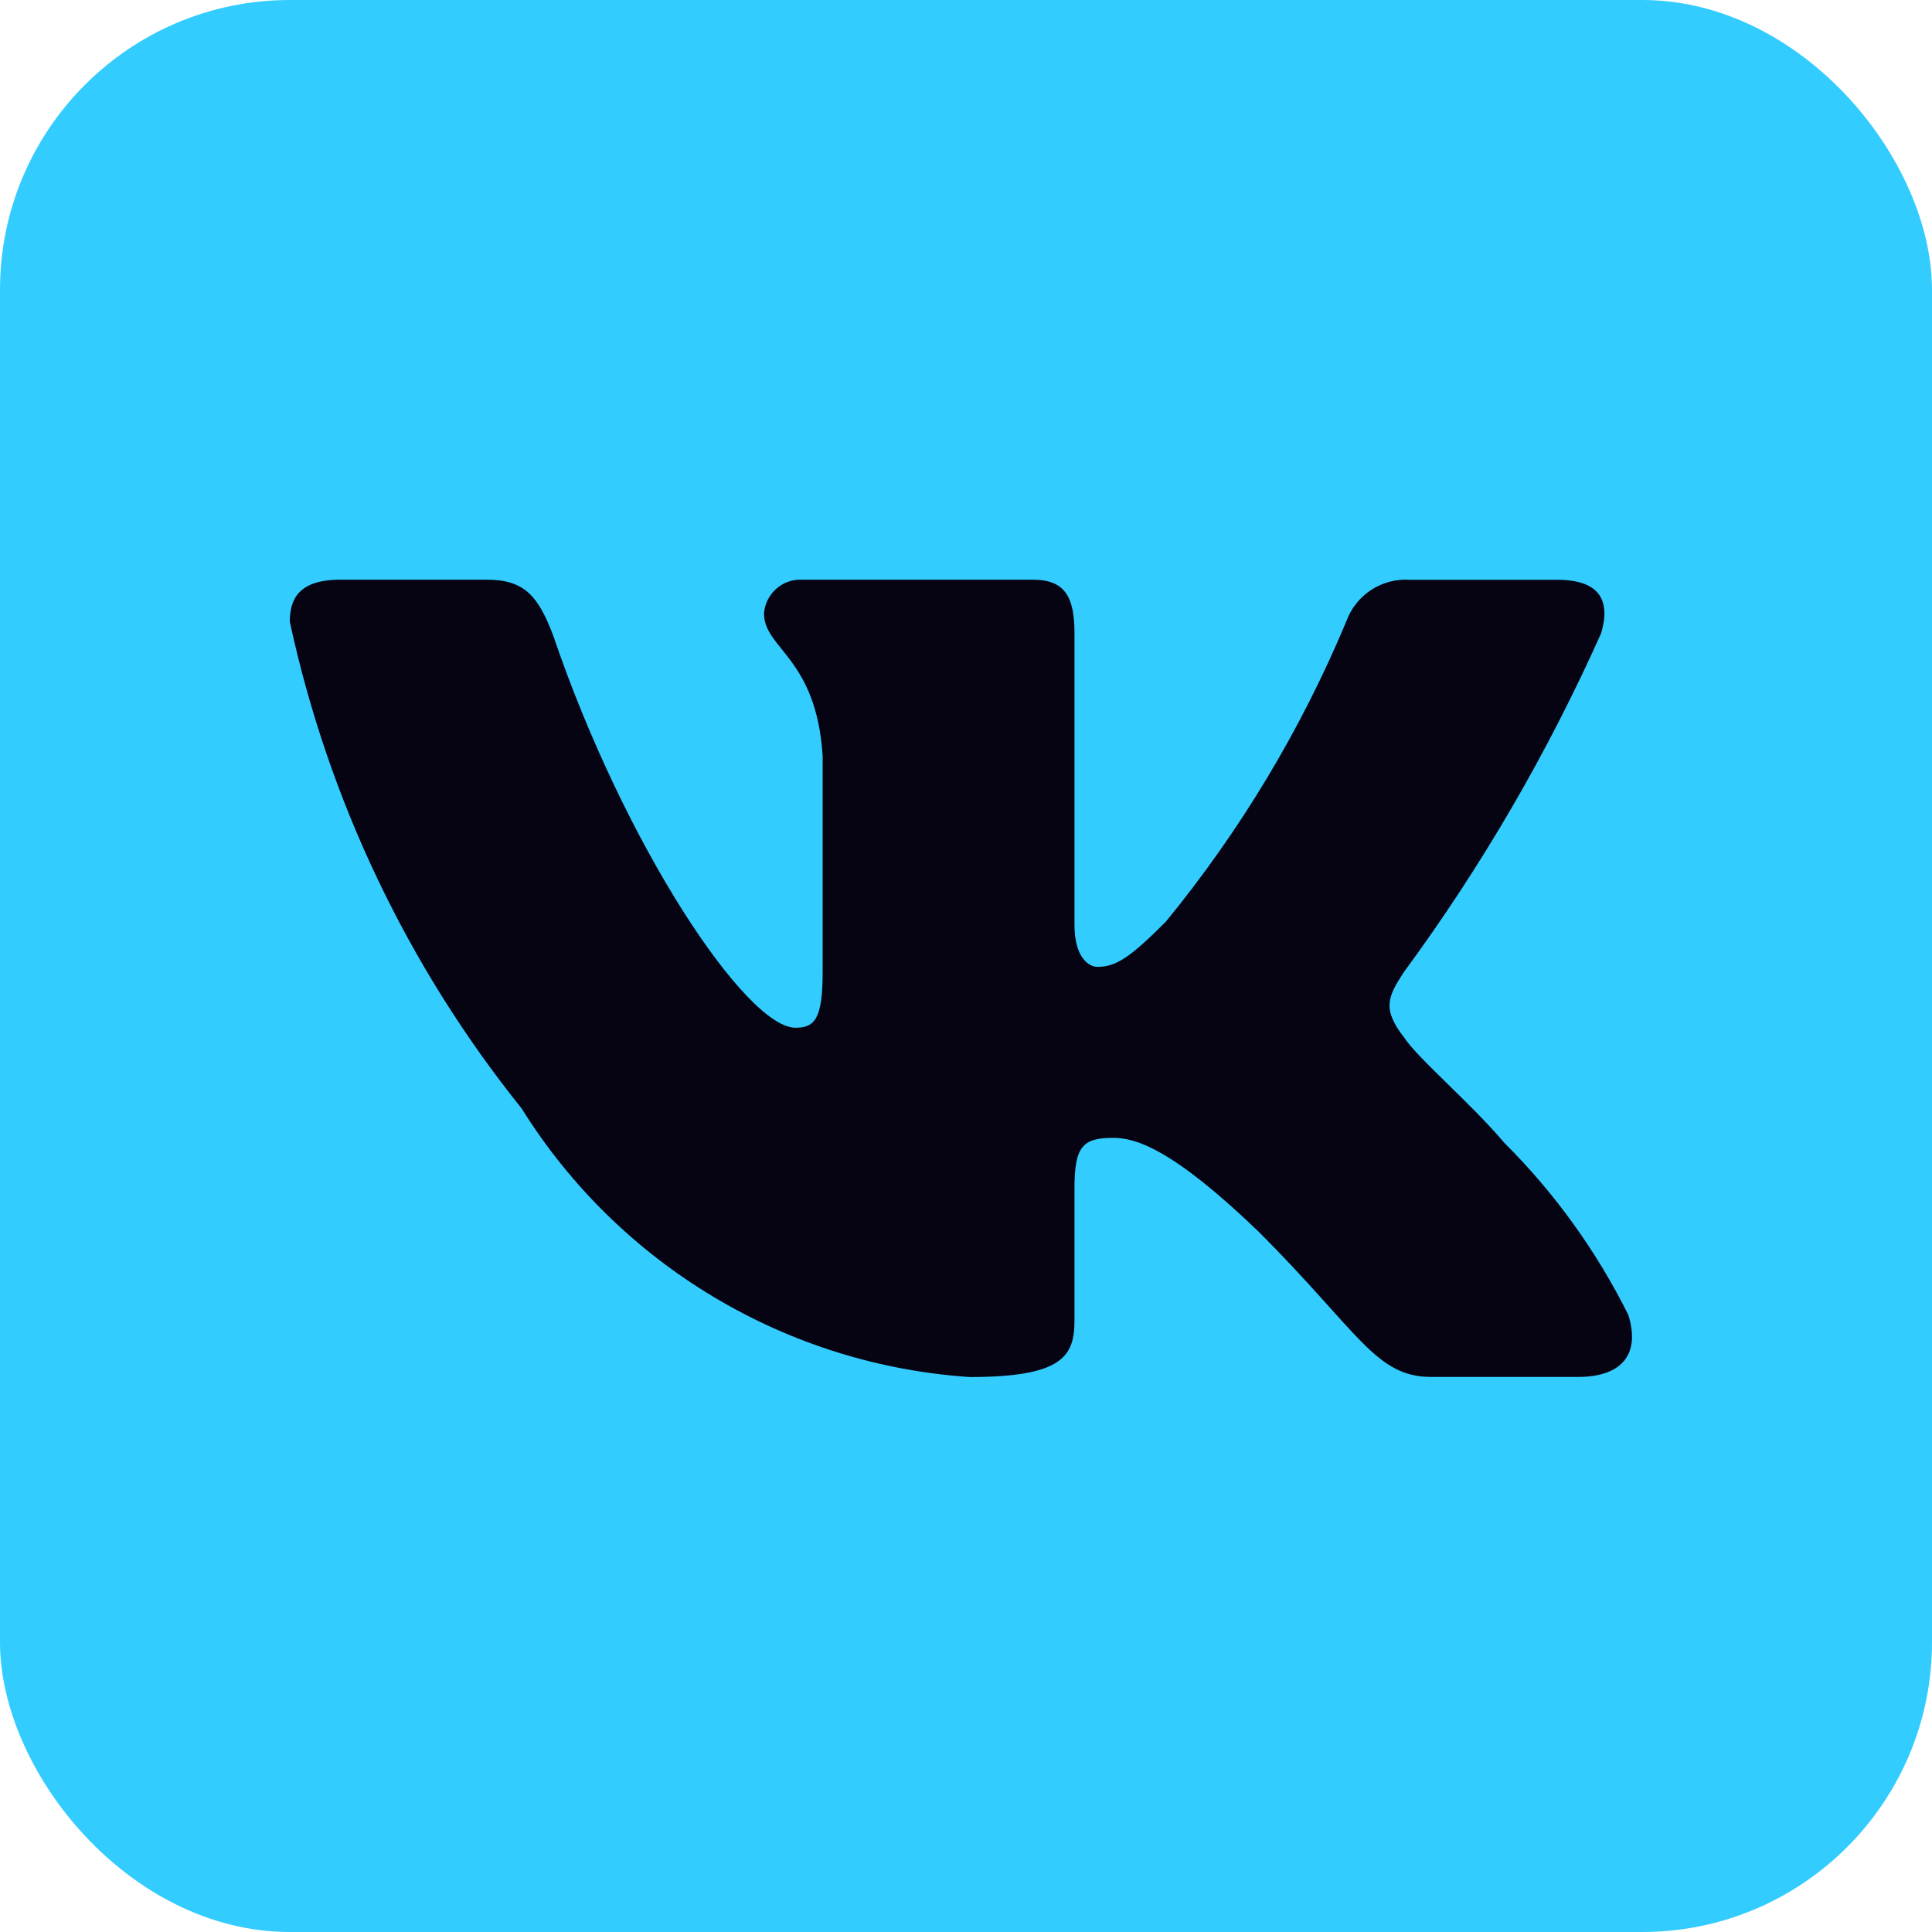 <?xml version="1.0" encoding="UTF-8"?> <svg xmlns="http://www.w3.org/2000/svg" width="20" height="20" viewBox="0 0 20 20" fill="none"><rect width="20" height="20" rx="3" fill="#33CCFF"></rect><path d="M16.336 14.254H14.815C14.239 14.254 14.066 13.788 13.035 12.756C12.133 11.887 11.753 11.779 11.525 11.779C11.209 11.779 11.123 11.866 11.123 12.3V13.668C11.123 14.038 11.003 14.255 10.037 14.255C9.099 14.192 8.189 13.907 7.383 13.423C6.577 12.94 5.897 12.272 5.4 11.475C4.219 10.004 3.398 8.279 3 6.436C3 6.208 3.087 6.001 3.521 6.001H5.041C5.432 6.001 5.573 6.175 5.726 6.577C6.464 8.749 7.723 10.639 8.235 10.639C8.431 10.639 8.516 10.552 8.516 10.063V7.826C8.451 6.805 7.909 6.719 7.909 6.35C7.916 6.253 7.961 6.162 8.034 6.097C8.106 6.031 8.202 5.997 8.299 6.001H10.689C11.015 6.001 11.123 6.164 11.123 6.555V9.575C11.123 9.901 11.263 10.009 11.362 10.009C11.558 10.009 11.709 9.901 12.068 9.542C12.838 8.602 13.467 7.556 13.936 6.435C13.984 6.301 14.074 6.185 14.194 6.107C14.313 6.029 14.455 5.992 14.598 6.002H16.119C16.575 6.002 16.671 6.23 16.575 6.555C16.021 7.794 15.337 8.97 14.533 10.063C14.369 10.313 14.304 10.443 14.533 10.737C14.684 10.965 15.217 11.41 15.575 11.833C16.097 12.353 16.529 12.955 16.857 13.613C16.987 14.037 16.77 14.254 16.336 14.254Z" fill="#060413"></path></svg> 